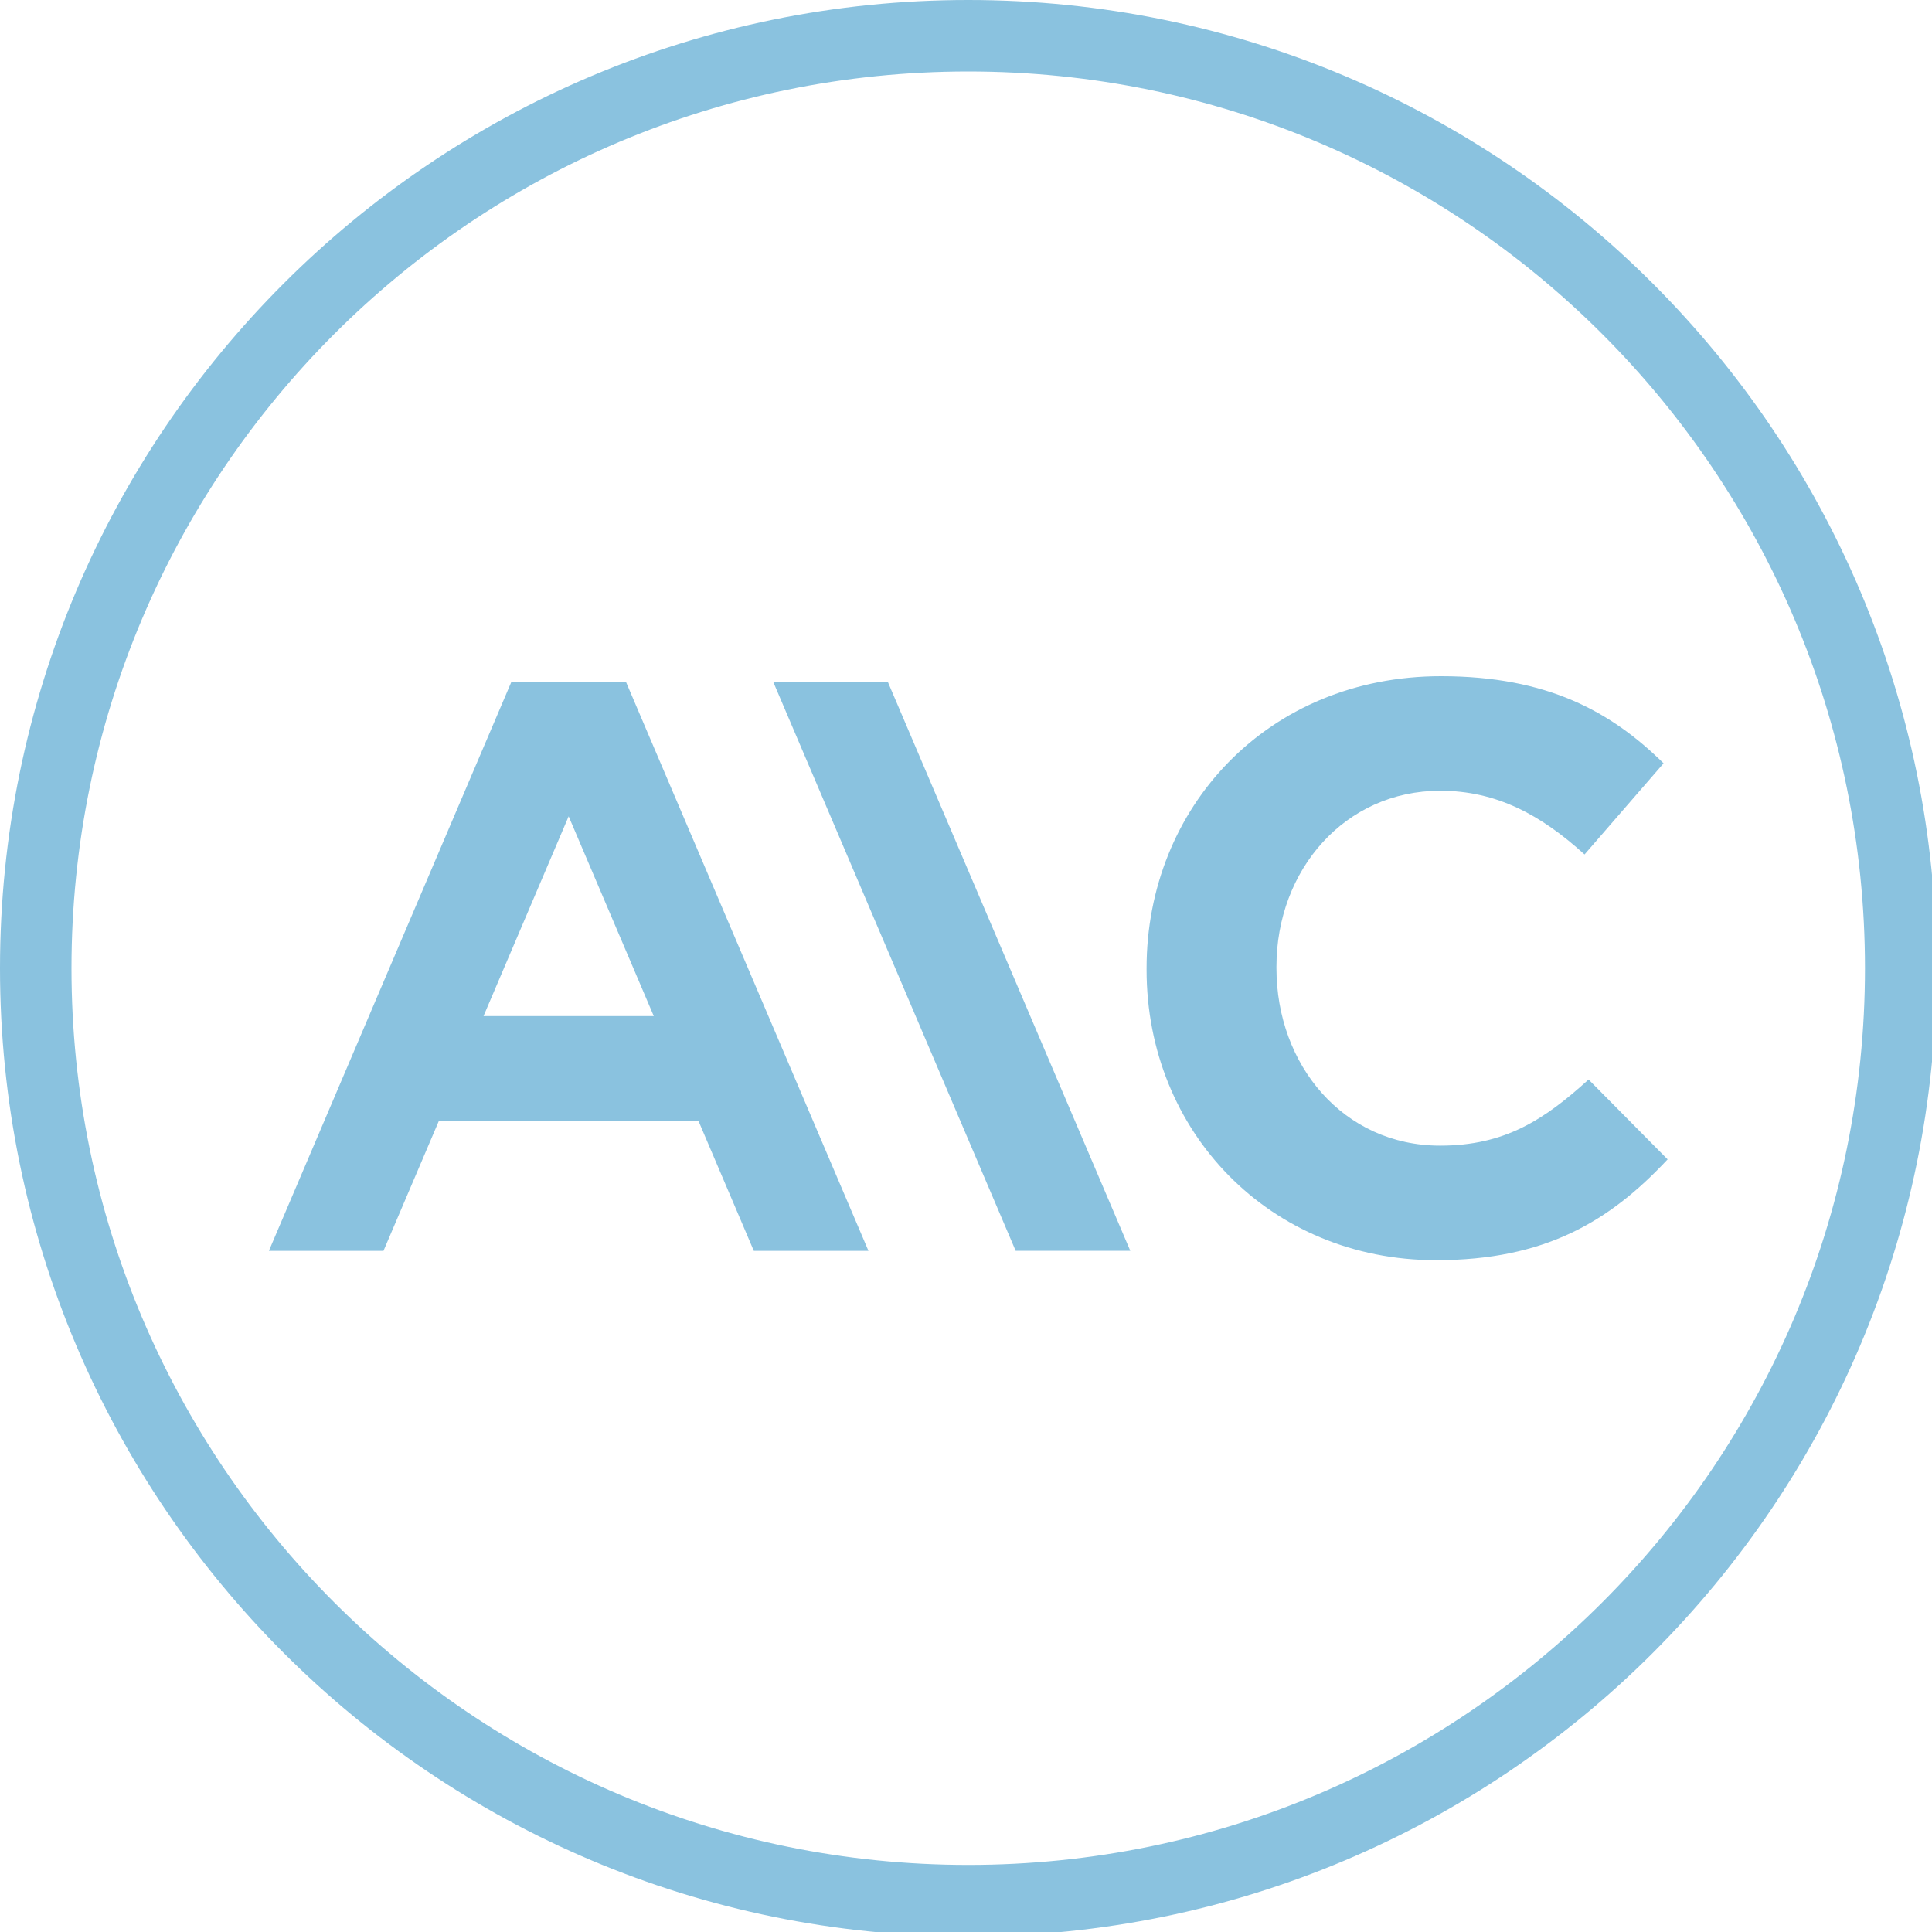 <svg xmlns="http://www.w3.org/2000/svg" width="45" height="45" viewBox="0 0 45 45">
  <g fill="none" fill-rule="evenodd">
    <path fill="#8AC2DF" d="M20.679,15.882 L18.01,15.882 L23.657,29.134 L26.327,29.134 L20.679,15.882 Z M11.262,23.667 L13.245,19.014 L15.228,23.667 L11.262,23.667 Z M17.558,29.135 L20.228,29.135 L14.58,15.882 L11.911,15.882 L6.263,29.135 L8.932,29.135 L10.218,26.118 L16.273,26.118 L17.558,29.135 Z M26.706,22.589 L26.706,22.551 C26.706,18.813 29.524,15.75 33.563,15.75 C36.043,15.75 37.527,16.577 38.748,17.779 L36.907,19.902 C35.893,18.982 34.859,18.418 33.544,18.418 C31.328,18.418 29.731,20.259 29.731,22.514 L29.731,22.551 C29.731,24.806 31.29,26.684 33.544,26.684 C35.047,26.684 35.968,26.083 37.001,25.144 L38.842,27.004 C37.49,28.45 35.987,29.352 33.45,29.352 C29.58,29.352 26.706,26.365 26.706,22.589 L26.706,22.589 Z"/>
    <path fill="#8AC2DF" fill-rule="nonzero" d="M22.552,0 C10.097,0 -4.4408921e-16,10.097 -4.4408921e-16,22.552 C-4.4408921e-16,35.006 10.097,45.103 22.552,45.103 C35.007,45.103 45.104,35.007 45.104,22.552 C45.104,10.097 35.007,0 22.552,0 Z M22.552,1.665 C34.088,1.665 43.439,11.016 43.439,22.552 C43.439,34.087 34.088,43.438 22.552,43.438 C11.016,43.438 1.665,34.087 1.665,22.552 C1.665,11.016 11.016,1.665 22.552,1.665 Z"/>
  </g>
</svg>
